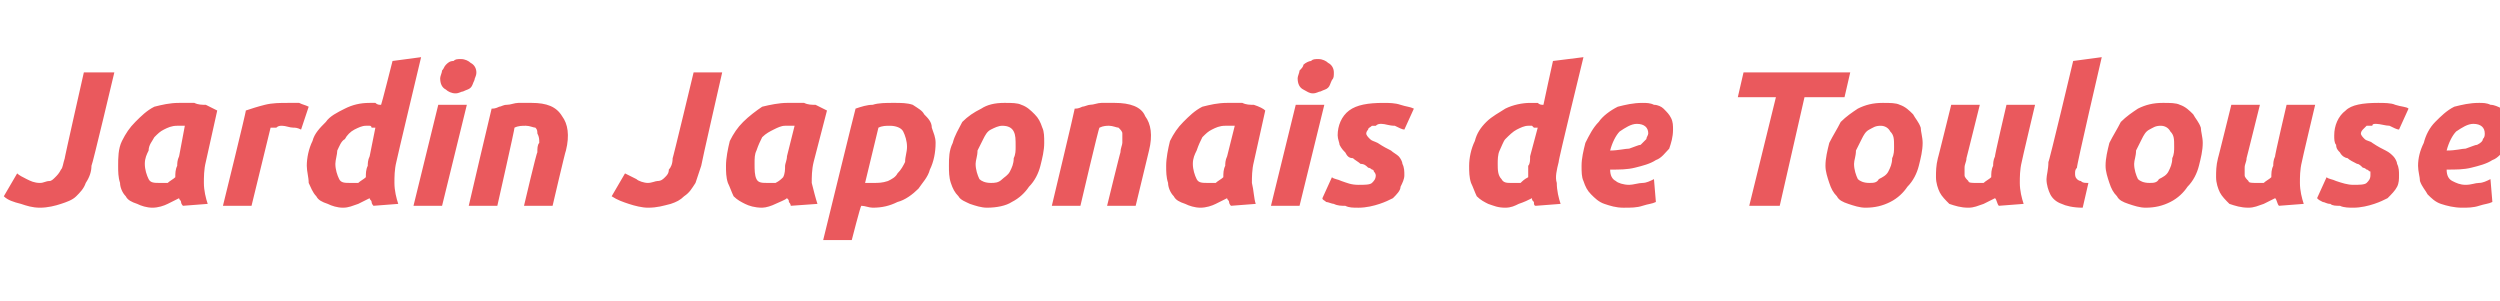 <?xml version="1.0" standalone="no"?><!DOCTYPE svg PUBLIC "-//W3C//DTD SVG 1.1//EN" "http://www.w3.org/Graphics/SVG/1.1/DTD/svg11.dtd"><svg xmlns="http://www.w3.org/2000/svg" version="1.1" width="131.2px" height="15.8px" viewBox="0 -3 131.2 15.8" style="top:-3px"><desc>Jardin Japonais de Toulouse</desc><defs/><g id="Polygon11791"><path d="m4.8 5.7c0 .3-.1.6-.3.9c-.1.3-.3.5-.5.7c-.2.2-.5.3-.8.4c-.3.1-.7.2-1.1.2c-.4 0-.7-.1-1-.2c-.4-.1-.7-.2-.9-.4c0 0 .7-1.2.7-1.2c.1.1.3.2.5.3c.2.1.4.2.7.2c.2 0 .3-.1.5-.1c.1 0 .2-.1.3-.2c.1-.1.2-.2.3-.4c.1-.1.1-.3.2-.6c-.03.05 1-4.5 1-4.5l1.6 0c0 0-1.15 4.86-1.2 4.9zm6-.2c-.1.4-.1.8-.1 1.1c0 .4.1.8.2 1.1c0 0-1.3.1-1.3.1c0 0-.1-.1-.1-.2c0-.1-.1-.1-.1-.2c-.2.1-.4.2-.6.3c-.2.1-.5.2-.8.2c-.3 0-.6-.1-.8-.2c-.3-.1-.5-.2-.6-.4c-.2-.2-.3-.5-.3-.7c-.1-.3-.1-.6-.1-.9c0-.4 0-.9.2-1.3c.2-.4.4-.7.7-1c.3-.3.6-.6 1-.8c.4-.1.8-.2 1.3-.2c0 0 .2 0 .3 0c.2 0 .3 0 .5 0c.2.1.4.1.6.1c.2.1.4.2.6.3c0 0-.6 2.7-.6 2.7zm-1.1-1.9c0 0-.1 0-.2 0c-.1 0-.1 0-.2 0c-.3 0-.5.1-.7.2c-.2.1-.3.2-.5.4c-.1.2-.3.4-.3.7c-.1.2-.2.4-.2.7c0 .3.1.6.2.8c.1.2.3.2.6.2c.1 0 .3 0 .4 0c.1-.1.3-.2.4-.3c0-.2 0-.4.1-.6c0-.1 0-.3.1-.5c0 0 .3-1.6.3-1.6zm6.1.2c-.2-.1-.3-.1-.4-.1c-.2 0-.4-.1-.6-.1c-.1 0-.2 0-.3.1c-.1 0-.2 0-.3 0c0 .02-1 4.1-1 4.1l-1.5 0c0 0 1.24-5.02 1.2-5c.3-.1.6-.2 1-.3c.4-.1.8-.1 1.2-.1c.2 0 .4 0 .6 0c.2.1.3.1.5.2c0 0-.4 1.2-.4 1.2zm2.2 4.1c-.3 0-.6-.1-.8-.2c-.3-.1-.5-.2-.6-.4c-.2-.2-.3-.5-.4-.7c0-.3-.1-.6-.1-.9c0-.4.1-.9.3-1.3c.1-.4.4-.7.7-1c.2-.3.6-.5 1-.7c.4-.2.8-.3 1.3-.3c.1 0 .2 0 .3 0c.1.1.2.1.3.1c.02 0 .6-2.3.6-2.3l1.5-.2c0 0-1.31 5.49-1.3 5.5c-.1.4-.1.8-.1 1.1c0 .4.1.8.2 1.1c0 0-1.3.1-1.3.1c0 0-.1-.1-.1-.2c0-.1-.1-.1-.1-.2c-.2.1-.4.2-.6.3c-.3.1-.5.2-.8.2zm1.7-4.2c0 0 0 0-.1 0c0 0 0 0-.1 0c0 0 0-.1-.1-.1c0 0-.1 0-.2 0c-.2 0-.4.1-.6.2c-.2.1-.4.3-.5.5c-.2.1-.3.4-.4.6c0 .2-.1.5-.1.7c0 .3.1.6.2.8c.1.2.3.2.6.2c.1 0 .3 0 .4 0c.1-.1.3-.2.4-.3c0-.2 0-.4.1-.6c0-.1 0-.3.1-.5c0 0 .3-1.5.3-1.5zm3.5 4.1l-1.5 0l1.3-5.3l1.5 0l-1.3 5.3zm.7-5.9c-.2 0-.4-.1-.5-.2c-.2-.1-.3-.3-.3-.6c0-.1.1-.3.1-.4c.1-.1.1-.2.2-.3c.1-.1.2-.2.4-.2c.1-.1.2-.1.4-.1c.2 0 .4.1.5.2c.2.1.3.3.3.5c0 .2-.1.3-.1.4c-.1.2-.1.3-.2.4c-.1.1-.2.1-.4.2c-.1 0-.2.1-.4.1zm1.9.8c.1 0 .2 0 .4-.1c.1 0 .2-.1.4-.1c.2 0 .4-.1.6-.1c.2 0 .4 0 .7 0c.8 0 1.3.2 1.6.7c.3.4.4 1 .2 1.8c-.03.02-.7 2.9-.7 2.9l-1.5 0c0 0 .66-2.82.7-2.8c0-.2 0-.4.1-.5c0-.2 0-.3-.1-.5c0-.1 0-.2-.1-.3c-.1 0-.3-.1-.5-.1c-.2 0-.4 0-.6.1c.03-.01-.9 4.1-.9 4.1l-1.5 0c0 0 1.18-5.06 1.2-5.1zm11 3c-.1.3-.2.6-.3.9c-.2.3-.3.5-.6.7c-.2.2-.4.3-.7.4c-.4.1-.7.2-1.2.2c-.3 0-.7-.1-1-.2c-.3-.1-.6-.2-.9-.4c0 0 .7-1.2.7-1.2c.2.1.4.2.6.3c.1.1.4.2.6.2c.2 0 .4-.1.5-.1c.2 0 .3-.1.4-.2c.1-.1.2-.2.2-.4c.1-.1.2-.3.2-.6c.01.05 1.1-4.5 1.1-4.5l1.5 0c0 0-1.11 4.86-1.1 4.9zm5.9-.2c-.1.4-.1.8-.1 1.1c.1.4.2.8.3 1.1c0 0-1.4.1-1.4.1c0 0 0-.1-.1-.2c0-.1 0-.1-.1-.2c-.1.1-.4.2-.6.3c-.2.1-.5.2-.7.2c-.4 0-.7-.1-.9-.2c-.2-.1-.4-.2-.6-.4c-.1-.2-.2-.5-.3-.7c-.1-.3-.1-.6-.1-.9c0-.4.1-.9.2-1.3c.2-.4.4-.7.7-1c.3-.3.7-.6 1-.8c.4-.1.9-.2 1.3-.2c.1 0 .2 0 .3 0c.2 0 .4 0 .6 0c.2.1.4.1.6.1c.2.1.4.2.6.3c0 0-.7 2.7-.7 2.7zm-1-1.9c-.1 0-.2 0-.2 0c-.1 0-.2 0-.3 0c-.2 0-.4.1-.6.2c-.2.1-.4.2-.6.4c-.1.2-.2.4-.3.7c-.1.2-.1.4-.1.7c0 .3 0 .6.1.8c.1.2.3.2.6.2c.2 0 .3 0 .4 0c.2-.1.3-.2.4-.3c.1-.2.1-.4.1-.6c0-.1.1-.3.1-.5c0 0 .4-1.6.4-1.6zm3.7 3c.1 0 .3 0 .4 0c.3 0 .5 0 .8-.1c.2-.1.4-.2.5-.4c.2-.2.3-.4.4-.6c0-.3.1-.5.1-.8c0-.3-.1-.6-.2-.8c-.1-.2-.4-.3-.7-.3c-.2 0-.4 0-.6.1c0 0-.7 2.9-.7 2.9zm3.7-2.1c0 .5-.1 1-.3 1.4c-.1.4-.4.7-.6 1c-.3.3-.7.6-1.1.7c-.4.2-.8.3-1.3.3c-.2 0-.4-.1-.6-.1c-.04 0-.5 1.8-.5 1.8l-1.5 0c0 0 1.69-6.91 1.7-6.9c.3-.1.6-.2.9-.2c.3-.1.7-.1 1.1-.1c.4 0 .7 0 1 .1c.3.2.5.3.6.5c.2.2.4.4.4.7c.1.3.2.5.2.8zm2.7 3.4c-.3 0-.6-.1-.9-.2c-.2-.1-.5-.2-.6-.4c-.2-.2-.3-.4-.4-.7c-.1-.3-.1-.6-.1-.9c0-.4 0-.8.2-1.2c.1-.4.3-.7.5-1.1c.3-.3.6-.5 1-.7c.3-.2.7-.3 1.2-.3c.4 0 .7 0 .9.1c.3.1.5.3.7.5c.2.2.3.4.4.7c.1.2.1.5.1.8c0 .4-.1.8-.2 1.2c-.1.4-.3.8-.6 1.1c-.2.3-.5.6-.9.8c-.3.2-.8.3-1.3.3zm.8-4.3c-.2 0-.4.1-.6.2c-.2.1-.3.3-.4.5c-.1.2-.2.4-.3.6c0 .3-.1.5-.1.7c0 .3.1.6.2.8c.1.1.3.2.6.2c.2 0 .4 0 .6-.2c.1-.1.3-.2.4-.4c.1-.2.2-.4.2-.7c.1-.2.1-.4.1-.6c0-.4 0-.6-.1-.8c-.1-.2-.3-.3-.6-.3zm3.8-.9c.1 0 .2 0 .4-.1c.1 0 .3-.1.4-.1c.2 0 .4-.1.6-.1c.2 0 .5 0 .7 0c.8 0 1.4.2 1.6.7c.3.4.4 1 .2 1.8c0 .02-.7 2.9-.7 2.9l-1.5 0c0 0 .69-2.82.7-2.8c0-.2.1-.4.1-.5c0-.2 0-.3 0-.5c0-.1-.1-.2-.2-.3c-.1 0-.3-.1-.5-.1c-.1 0-.3 0-.5.1c-.04-.01-1 4.1-1 4.1l-1.5 0c0 0 1.21-5.06 1.2-5.1zm9.4 2.8c-.1.4-.1.8-.1 1.1c.1.4.1.8.2 1.1c0 0-1.3.1-1.3.1c0 0-.1-.1-.1-.2c0-.1-.1-.1-.1-.2c-.2.1-.4.2-.6.3c-.2.1-.5.2-.8.2c-.3 0-.6-.1-.8-.2c-.3-.1-.5-.2-.6-.4c-.2-.2-.3-.5-.3-.7c-.1-.3-.1-.6-.1-.9c0-.4.1-.9.2-1.3c.2-.4.4-.7.7-1c.3-.3.6-.6 1-.8c.4-.1.8-.2 1.3-.2c.1 0 .2 0 .3 0c.2 0 .3 0 .5 0c.2.1.4.1.6.1c.3.1.5.2.6.3c0 0-.6 2.7-.6 2.7zm-1-1.9c-.1 0-.2 0-.3 0c0 0-.1 0-.2 0c-.3 0-.5.1-.7.2c-.2.1-.3.2-.5.4c-.1.2-.2.4-.3.7c-.1.2-.2.4-.2.7c0 .3.1.6.2.8c.1.2.3.2.6.2c.2 0 .3 0 .4 0c.1-.1.3-.2.4-.3c0-.2 0-.4.1-.6c0-.1 0-.3.1-.5c0 0 .4-1.6.4-1.6zm3.4 4.2l-1.5 0l1.3-5.3l1.5 0l-1.3 5.3zm.7-5.9c-.2 0-.3-.1-.5-.2c-.2-.1-.3-.3-.3-.6c0-.1.1-.3.1-.4c.1-.1.2-.2.2-.3c.1-.1.3-.2.4-.2c.1-.1.2-.1.4-.1c.2 0 .4.1.5.2c.2.1.3.3.3.5c0 .2 0 .3-.1.4c-.1.2-.1.3-.2.4c-.1.1-.2.1-.4.2c-.1 0-.2.1-.4.1zm2.4 4.8c.3 0 .6 0 .7-.1c.1-.1.2-.2.2-.4c0 0 0-.1-.1-.2c0 0 0-.1-.1-.1c0 0-.1-.1-.2-.1c-.1-.1-.2-.2-.4-.2c-.1-.1-.3-.2-.4-.3c-.2 0-.3-.1-.4-.3c-.1-.1-.2-.2-.3-.4c0-.1-.1-.3-.1-.5c0-.5.2-1 .6-1.3c.4-.3 1-.4 1.8-.4c.3 0 .6 0 .9.1c.3.1.5.1.7.2c0 0-.5 1.1-.5 1.1c-.1 0-.3-.1-.5-.2c-.3 0-.5-.1-.7-.1c-.1 0-.2 0-.3.1c-.1 0-.1 0-.2 0c-.1.1-.2.1-.2.2c0 0-.1.1-.1.2c0 .1.1.2.2.3c.1.1.2.1.4.2c.3.2.5.3.7.4c.1.1.3.2.4.3c.1.1.2.3.2.4c.1.2.1.4.1.6c0 .2-.1.4-.2.6c0 .2-.2.4-.4.6c-.2.1-.4.2-.7.3c-.3.1-.7.2-1.1.2c-.3 0-.5 0-.7-.1c-.2 0-.4 0-.6-.1c-.1 0-.3-.1-.4-.1c-.1-.1-.2-.1-.2-.2c0 0 .5-1.1.5-1.1c.1.1.3.1.5.2c.3.1.5.2.9.2zm7.7 1.2c-.4 0-.6-.1-.9-.2c-.2-.1-.4-.2-.6-.4c-.1-.2-.2-.5-.3-.7c-.1-.3-.1-.6-.1-.9c0-.4.1-.9.3-1.3c.1-.4.3-.7.6-1c.3-.3.7-.5 1-.7c.4-.2.9-.3 1.3-.3c.2 0 .3 0 .4 0c.1.1.2.1.3.1c-.01 0 .5-2.3.5-2.3l1.6-.2c0 0-1.34 5.49-1.3 5.5c-.1.4-.2.8-.1 1.1c0 .4.1.8.2 1.1c0 0-1.3.1-1.3.1c-.1 0-.1-.1-.1-.2c-.1-.1-.1-.1-.1-.2c-.2.1-.4.2-.7.3c-.2.1-.4.2-.7.2zm1.7-4.2c0 0-.1 0-.1 0c0 0-.1 0-.1 0c0 0-.1-.1-.1-.1c-.1 0-.1 0-.2 0c-.2 0-.4.1-.6.2c-.2.1-.4.3-.6.5c-.1.1-.2.4-.3.6c-.1.2-.1.5-.1.7c0 .3 0 .6.2.8c.1.2.3.2.5.2c.2 0 .3 0 .5 0c.1-.1.2-.2.4-.3c0-.2 0-.4 0-.6c.1-.1.1-.3.1-.5c0 0 .4-1.5.4-1.5zm2.3 2c0-.4.1-.8.2-1.2c.2-.4.4-.8.7-1.1c.2-.3.6-.6 1-.8c.4-.1.8-.2 1.3-.2c.2 0 .4 0 .6.1c.2 0 .4.1.5.2c.2.2.3.3.4.5c.1.2.1.4.1.6c0 .4-.1.7-.2 1c-.2.2-.4.5-.7.6c-.3.2-.7.3-1.1.4c-.4.1-.8.1-1.3.1c0 .3.1.5.3.6c.1.1.4.2.7.2c.2 0 .5-.1.7-.1c.2 0 .4-.1.6-.2c0 0 .1 1.2.1 1.2c-.2.1-.4.1-.7.2c-.3.1-.6.1-1 .1c-.4 0-.7-.1-1-.2c-.3-.1-.5-.3-.7-.5c-.2-.2-.3-.4-.4-.7c-.1-.2-.1-.5-.1-.8zm3.5-1.7c0-.3-.2-.5-.6-.5c-.3 0-.6.2-.9.4c-.2.2-.4.6-.5 1c.4 0 .8-.1 1-.1c.3-.1.5-.2.6-.2c.1-.1.2-.2.3-.3c0-.1.1-.2.1-.3c0 0 0 0 0 0zm10.6-3.2l-.3 1.3l-2.1 0l-1.3 5.7l-1.6 0l1.4-5.7l-2 0l.3-1.3l5.6 0zm.8 7.1c-.3 0-.6-.1-.9-.2c-.3-.1-.5-.2-.6-.4c-.2-.2-.3-.4-.4-.7c-.1-.3-.2-.6-.2-.9c0-.4.1-.8.2-1.2c.2-.4.4-.7.6-1.1c.3-.3.6-.5.9-.7c.4-.2.8-.3 1.3-.3c.4 0 .7 0 .9.1c.3.1.5.3.7.5c.1.2.3.4.4.7c0 .2.1.5.1.8c0 .4-.1.8-.2 1.2c-.1.4-.3.8-.6 1.1c-.2.3-.5.6-.9.8c-.4.2-.8.3-1.3.3zm.8-4.3c-.3 0-.4.1-.6.2c-.2.1-.3.3-.4.5c-.1.2-.2.4-.3.6c0 .3-.1.5-.1.7c0 .3.1.6.2.8c.1.1.3.2.6.2c.2 0 .4 0 .5-.2c.2-.1.4-.2.5-.4c.1-.2.2-.4.2-.7c.1-.2.1-.4.1-.6c0-.4 0-.6-.2-.8c-.1-.2-.3-.3-.5-.3zm8.1-1.1c0 0-.71 2.99-.7 3c-.1.4-.1.8-.1 1.1c0 .4.1.8.2 1.1c0 0-1.3.1-1.3.1c-.1-.1-.1-.3-.2-.4c-.2.1-.4.2-.6.3c-.3.1-.5.2-.8.2c-.4 0-.7-.1-1-.2c-.2-.2-.4-.4-.5-.6c-.1-.2-.2-.5-.2-.8c0-.3 0-.6.1-1c0 .04.7-2.8.7-2.8l1.5 0c0 0-.7 2.82-.7 2.8c0 .2-.1.3-.1.5c0 .1 0 .3 0 .4c0 .1.1.2.2.3c0 .1.2.1.4.1c.1 0 .3 0 .4 0c.1-.1.3-.2.4-.3c0-.2 0-.4.1-.6c0-.1 0-.3.1-.5c-.04.03.6-2.7.6-2.7l1.5 0zm2.5 5.4c-.5 0-.9-.1-1.1-.2c-.3-.1-.5-.3-.6-.5c-.1-.2-.2-.5-.2-.8c0-.2.1-.5.1-.9c.03.05 1.3-5.3 1.3-5.3l1.5-.2c0 0-1.34 5.76-1.3 5.8c-.1.1-.1.2-.1.3c0 .1 0 .2.1.3c0 0 .1.1.2.1c.1.1.2.1.4.1c0 0-.3 1.3-.3 1.3zm3.3 0c-.3 0-.6-.1-.9-.2c-.3-.1-.5-.2-.6-.4c-.2-.2-.3-.4-.4-.7c-.1-.3-.2-.6-.2-.9c0-.4.1-.8.2-1.2c.2-.4.4-.7.6-1.1c.3-.3.6-.5.9-.7c.4-.2.8-.3 1.3-.3c.4 0 .7 0 .9.1c.3.1.5.3.7.5c.1.2.3.4.4.7c0 .2.1.5.1.8c0 .4-.1.8-.2 1.2c-.1.4-.3.8-.6 1.1c-.2.3-.5.6-.9.8c-.4.2-.8.3-1.3.3zm.8-4.3c-.3 0-.4.1-.6.2c-.2.1-.3.3-.4.5c-.1.2-.2.4-.3.6c0 .3-.1.5-.1.7c0 .3.1.6.2.8c.1.1.3.2.6.2c.2 0 .4 0 .5-.2c.2-.1.4-.2.5-.4c.1-.2.2-.4.2-.7c.1-.2.1-.4.1-.6c0-.4 0-.6-.2-.8c-.1-.2-.3-.3-.5-.3zm8.1-1.1c0 0-.71 2.99-.7 3c-.1.4-.1.8-.1 1.1c0 .4.1.8.2 1.1c0 0-1.3.1-1.3.1c-.1-.1-.1-.3-.2-.4c-.2.1-.4.2-.6.3c-.3.1-.5.2-.8.2c-.4 0-.7-.1-1-.2c-.2-.2-.4-.4-.5-.6c-.1-.2-.2-.5-.2-.8c0-.3 0-.6.1-1c0 .04.7-2.8.7-2.8l1.5 0c0 0-.7 2.82-.7 2.8c0 .2-.1.3-.1.5c0 .1 0 .3 0 .4c0 .1.1.2.2.3c0 .1.2.1.4.1c.1 0 .3 0 .4 0c.1-.1.3-.2.4-.3c0-.2 0-.4.1-.6c0-.1 0-.3.1-.5c-.04.03.6-2.7.6-2.7l1.5 0zm2 4.2c.3 0 .6 0 .7-.1c.1-.1.2-.2.2-.4c0 0 0-.1 0-.2c-.1 0-.1-.1-.2-.1c0 0-.1-.1-.2-.1c-.1-.1-.2-.2-.3-.2c-.2-.1-.4-.2-.5-.3c-.1 0-.3-.1-.4-.3c-.1-.1-.2-.2-.2-.4c-.1-.1-.1-.3-.1-.5c0-.5.2-1 .6-1.3c.3-.3.9-.4 1.7-.4c.3 0 .7 0 .9.1c.3.1.6.1.7.2c0 0-.5 1.1-.5 1.1c-.1 0-.3-.1-.5-.2c-.2 0-.5-.1-.7-.1c-.1 0-.2 0-.2.1c-.1 0-.2 0-.3 0c-.1.1-.1.1-.2.2c0 0-.1.1-.1.2c0 .1.1.2.2.3c.1.1.3.1.4.2c.3.2.5.3.7.4c.2.1.3.2.4.3c.1.1.2.3.2.4c.1.2.1.4.1.6c0 .2 0 .4-.1.6c-.1.2-.3.4-.5.6c-.2.1-.4.2-.7.3c-.3.1-.7.2-1.1.2c-.2 0-.5 0-.7-.1c-.2 0-.4 0-.5-.1c-.2 0-.3-.1-.4-.1c-.2-.1-.2-.1-.3-.2c0 0 .5-1.1.5-1.1c.1.1.3.1.5.2c.3.1.6.2.9.2zm3.4-1c0-.4.1-.8.3-1.2c.1-.4.3-.8.6-1.1c.3-.3.6-.6 1-.8c.4-.1.8-.2 1.3-.2c.2 0 .4 0 .6.1c.2 0 .4.1.6.2c.1.2.2.3.3.5c.1.2.1.4.1.6c0 .4-.1.7-.2 1c-.2.2-.4.5-.7.6c-.3.2-.7.3-1.1.4c-.4.1-.8.1-1.3.1c0 .3.1.5.3.6c.2.1.4.2.7.2c.3 0 .5-.1.7-.1c.2 0 .4-.1.6-.2c0 0 .1 1.2.1 1.2c-.2.1-.4.1-.7.2c-.3.1-.6.1-.9.1c-.4 0-.8-.1-1.1-.2c-.3-.1-.5-.3-.7-.5c-.1-.2-.3-.4-.4-.7c0-.2-.1-.5-.1-.8zm3.5-1.7c0-.3-.2-.5-.6-.5c-.3 0-.6.2-.9.4c-.2.2-.4.6-.5 1c.5 0 .8-.1 1-.1c.3-.1.5-.2.6-.2c.2-.1.3-.2.3-.3c.1-.1.1-.2.1-.3c0 0 0 0 0 0z" stroke="none" fill="#ea595d"/></g></svg>